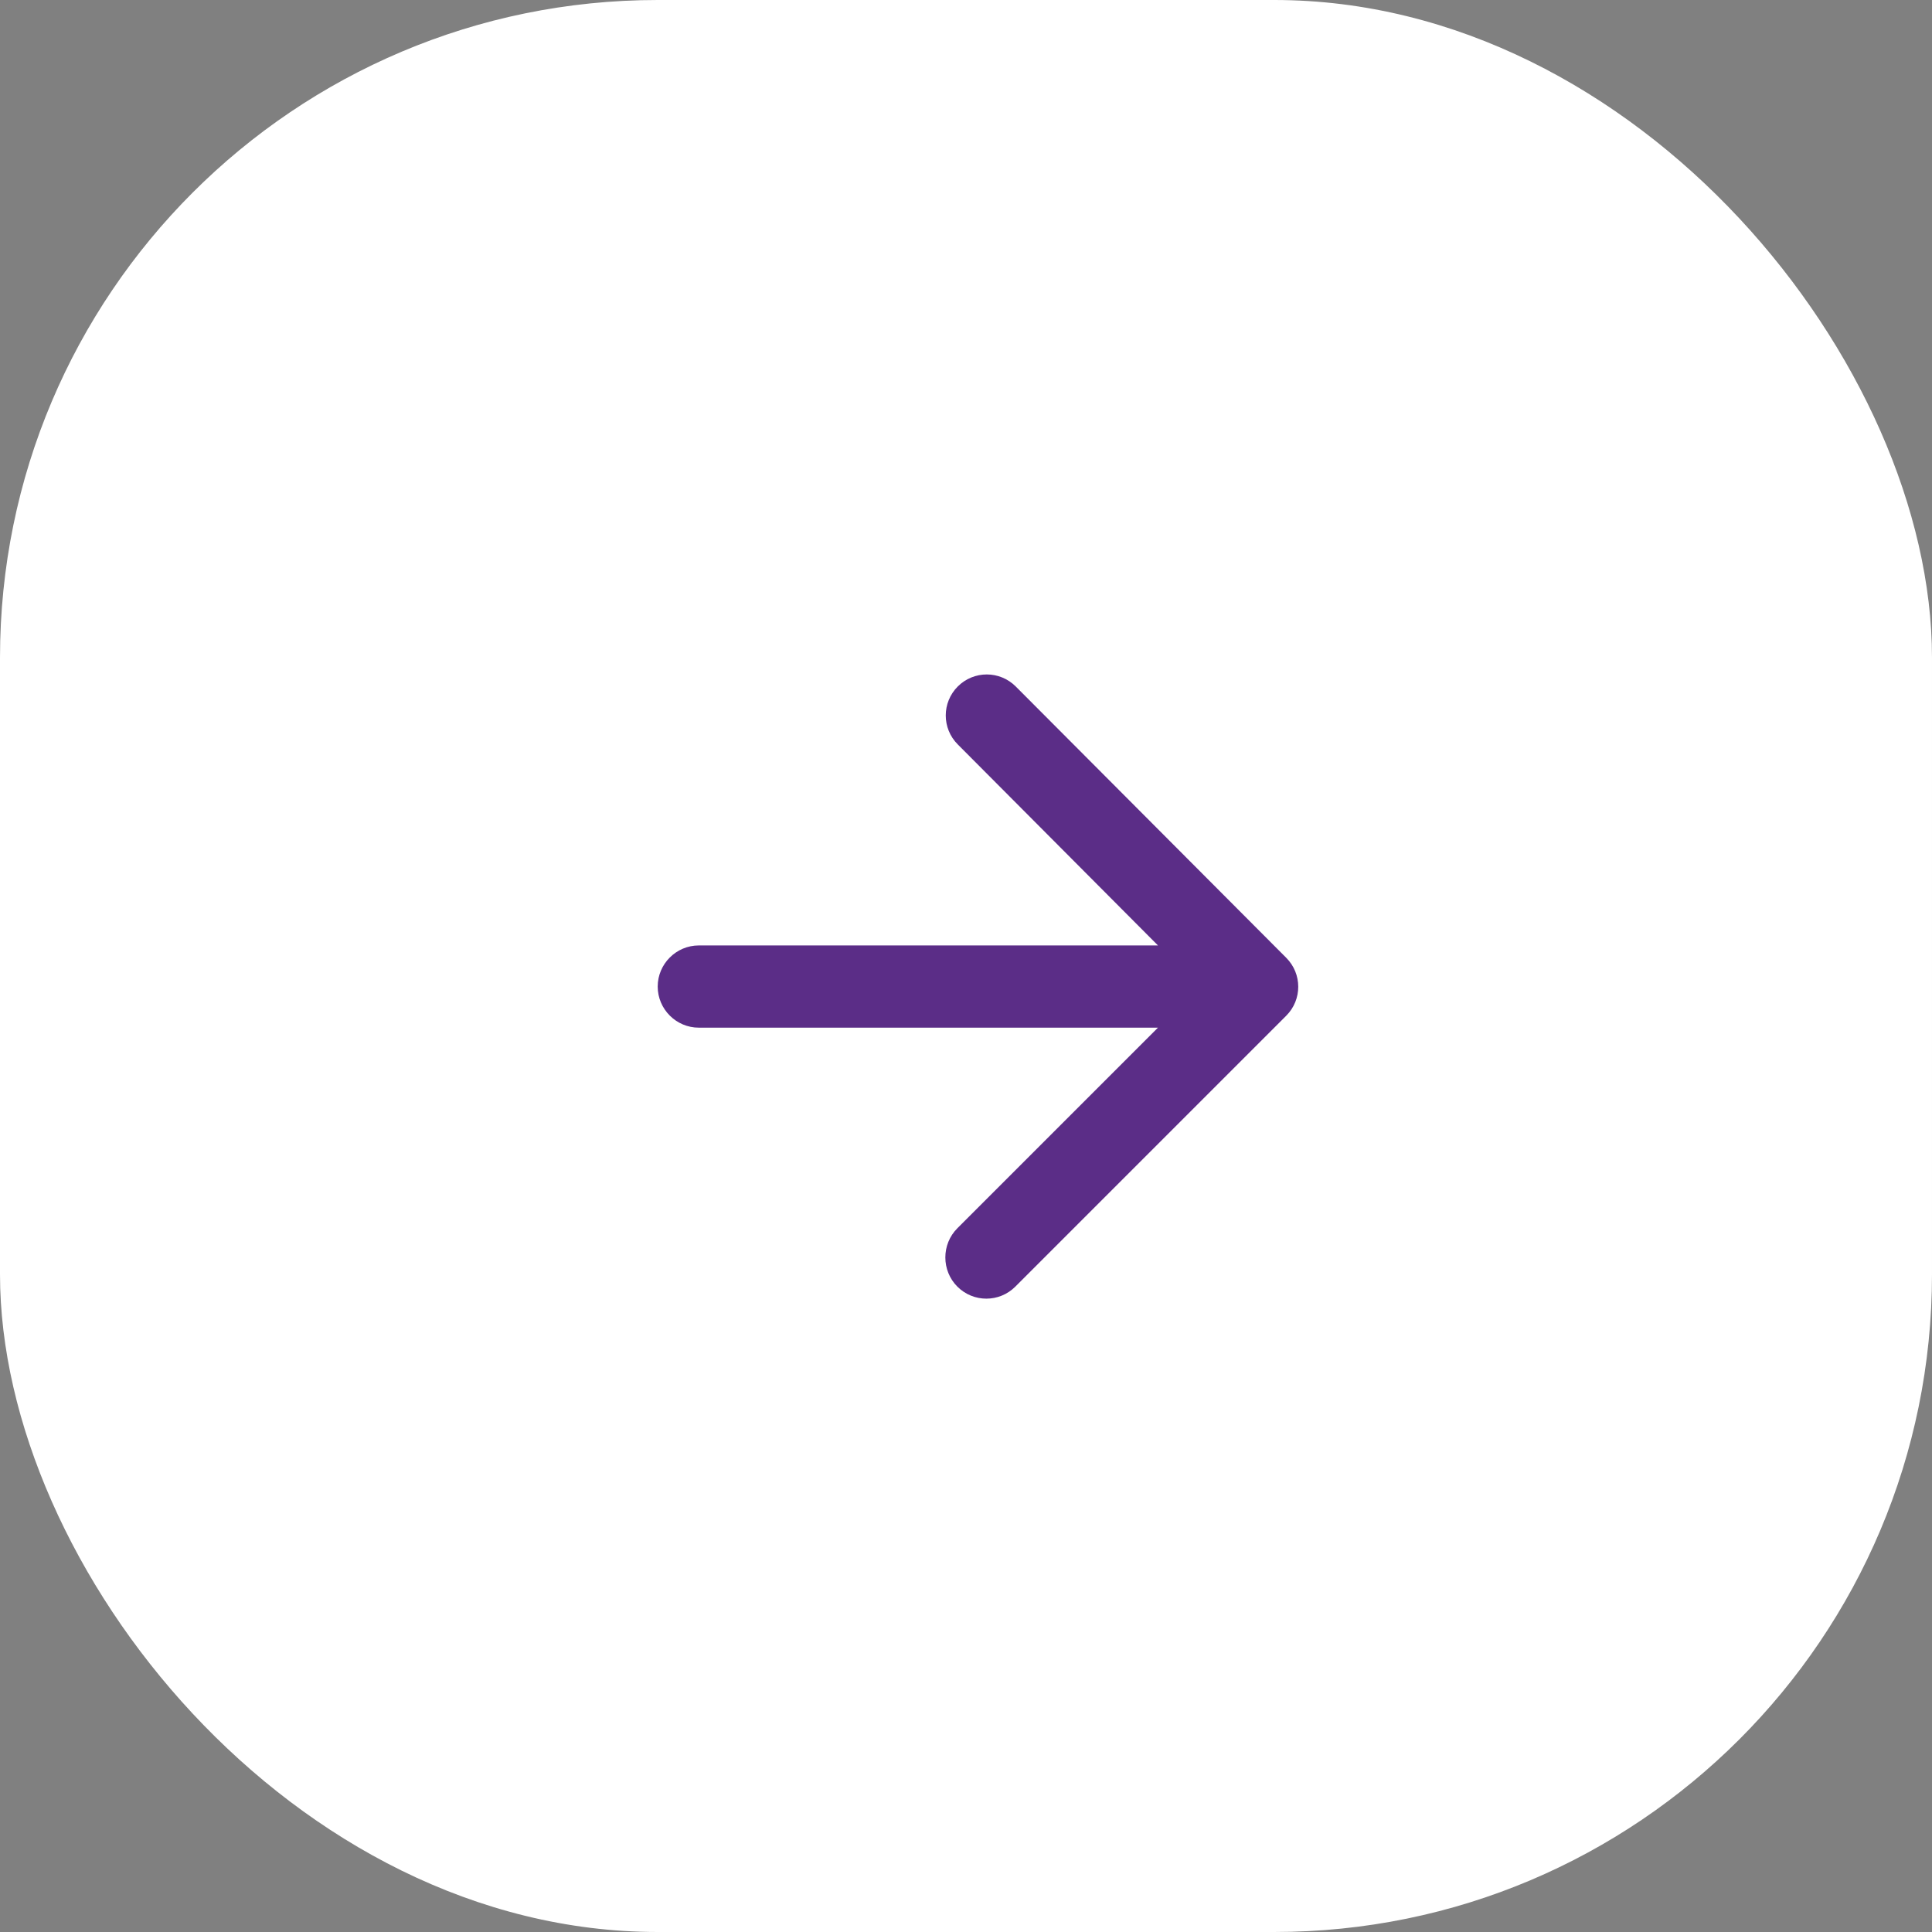 <svg width="47" height="47" viewBox="0 0 47 47" fill="none" xmlns="http://www.w3.org/2000/svg">
<rect x="0" y="0" width="47" height="47" fill="#808080" stroke="none"/>
<rect width="47" height="47" rx="16" fill="white"/>
<g clip-path="url(#clip0_8_7)">
<path d="M17 25H28.17L23.29 29.88C22.9 30.27 22.9 30.91 23.29 31.3C23.68 31.69 24.31 31.69 24.7 31.3L31.29 24.71C31.68 24.32 31.68 23.69 31.29 23.3L24.71 16.7C24.32 16.31 23.69 16.31 23.3 16.7C22.91 17.09 22.91 17.72 23.3 18.11L28.17 23H17C16.45 23 16 23.45 16 24C16 24.55 16.45 25 17 25Z" fill="#5B2D87"/>
</g>
<defs>
<clipPath id="clip0_8_7">
<rect width="24" height="24" fill="white" transform="translate(12 12)"/>
</clipPath>
</defs>
</svg>
